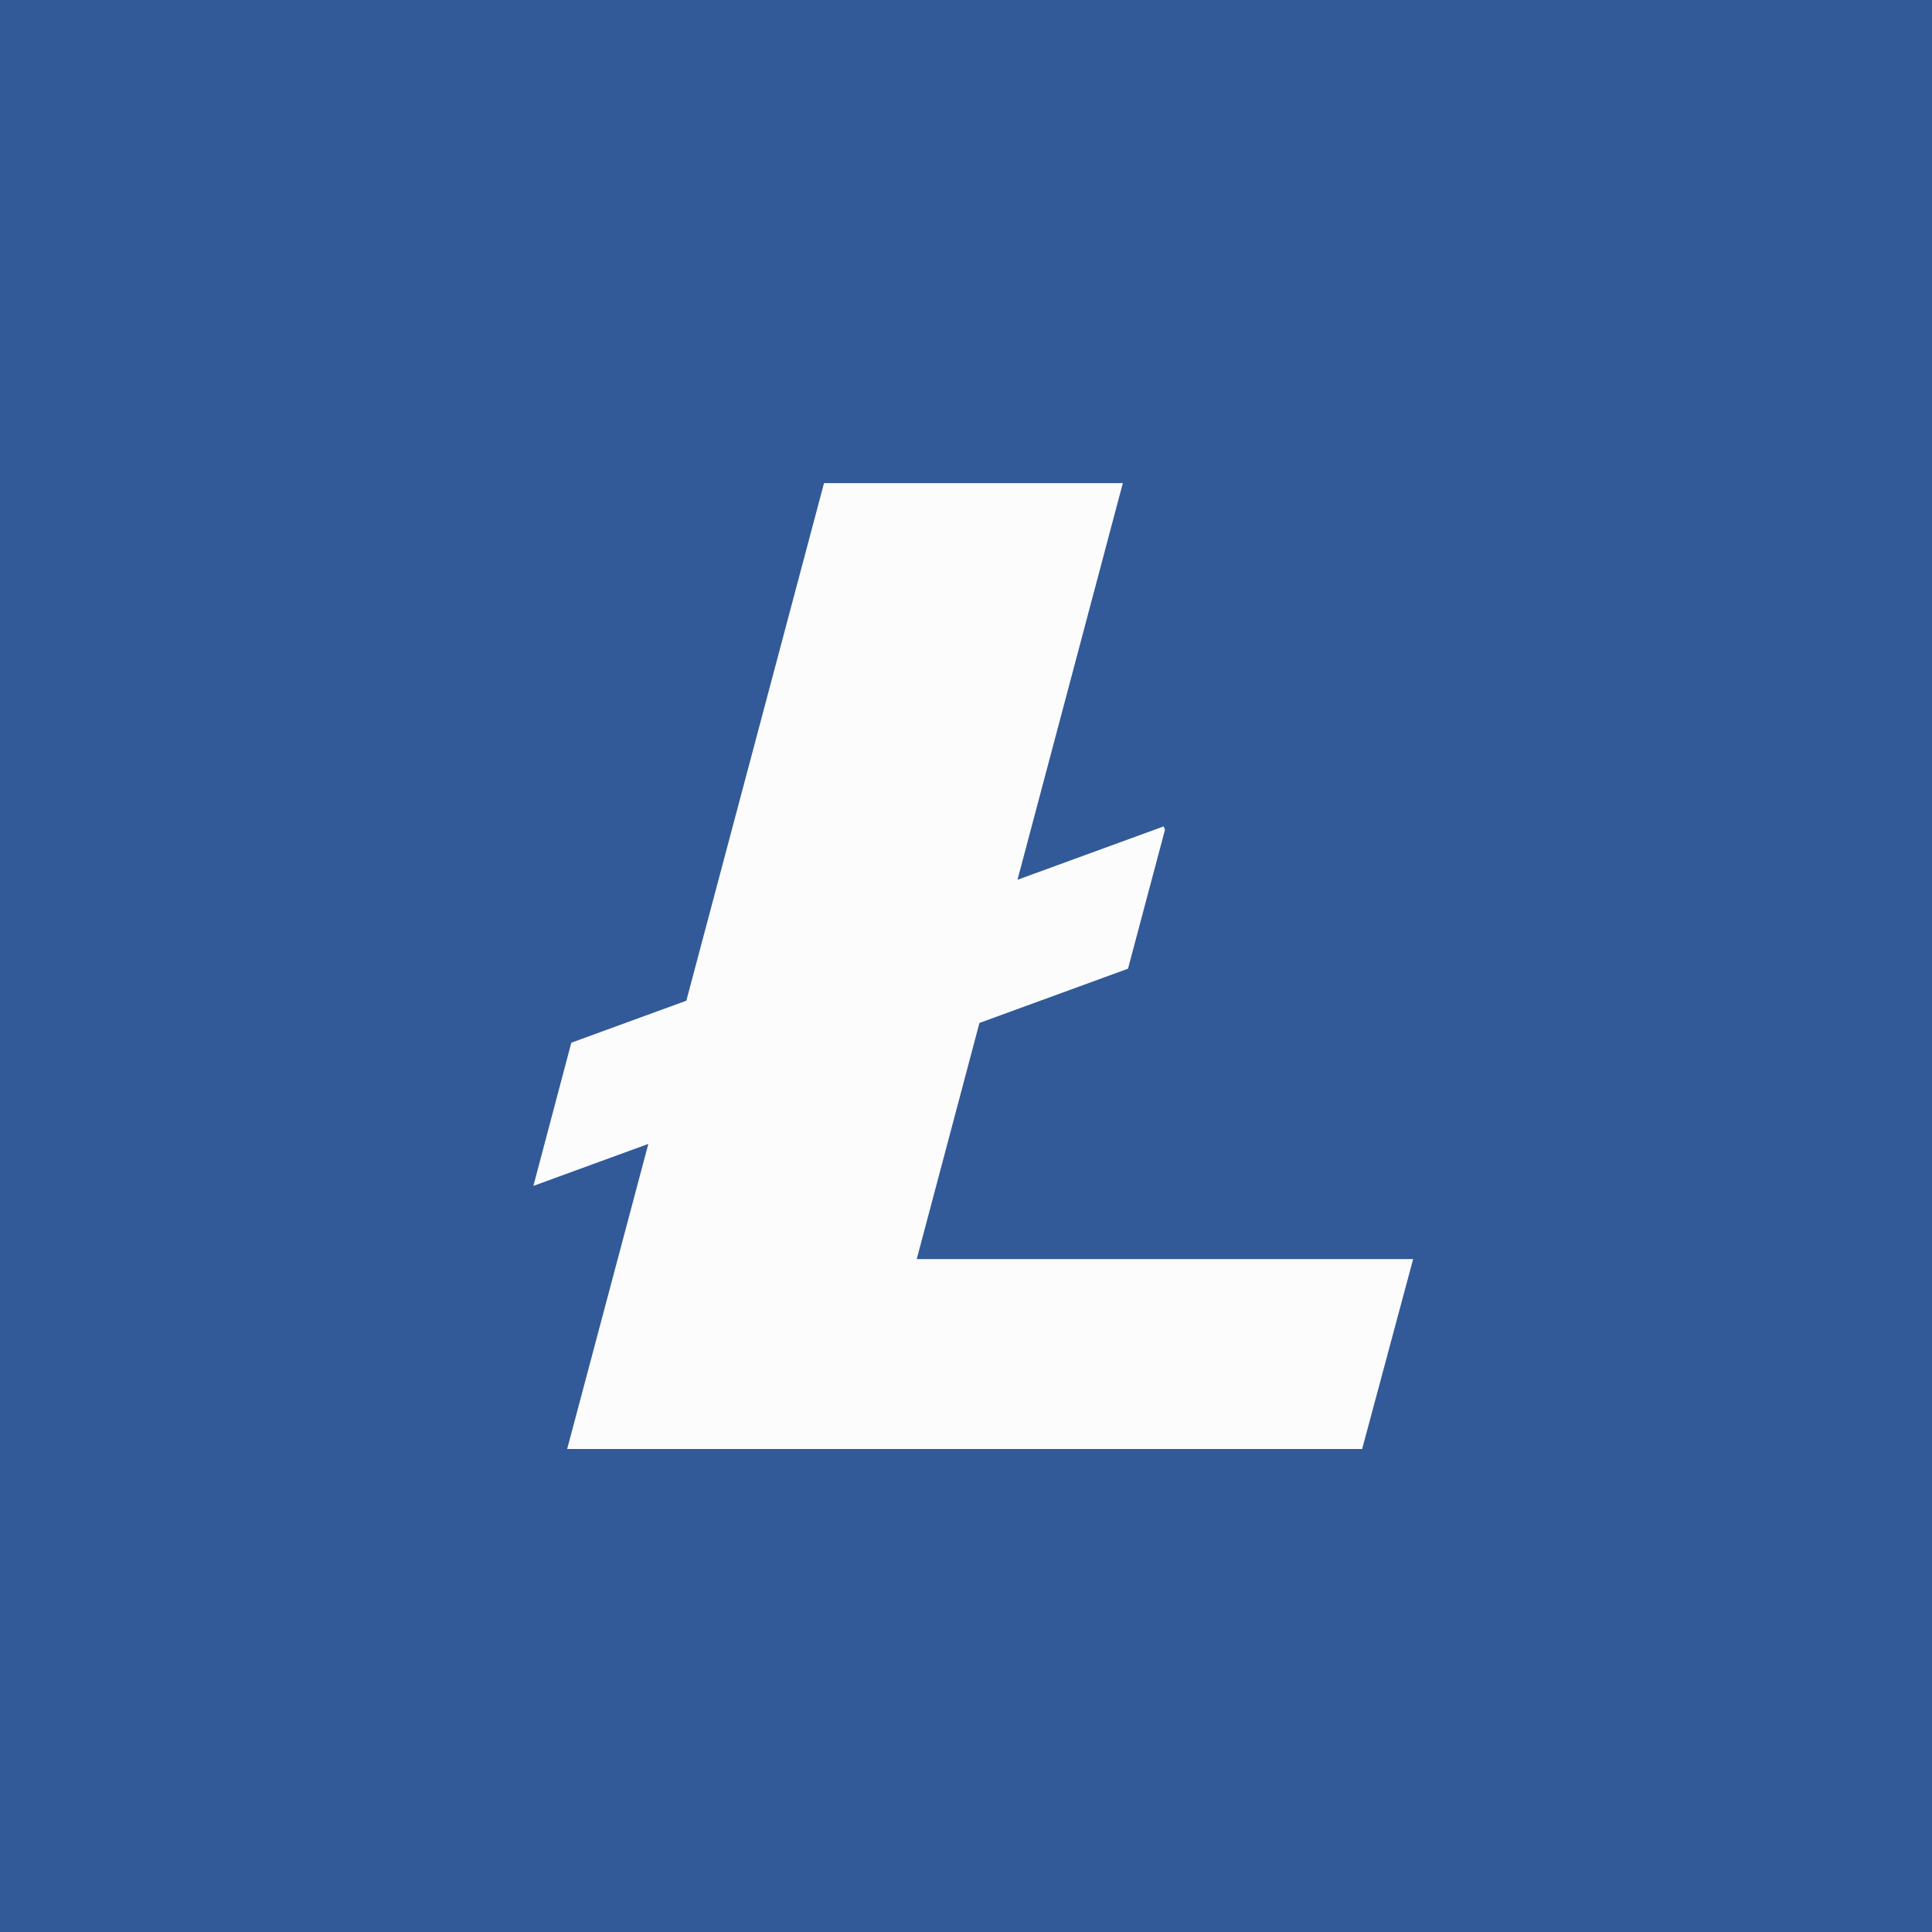 <svg xmlns="http://www.w3.org/2000/svg" width="48" height="48" viewBox="0 0 48 48">
  <g id="LiteCoin" transform="translate(-29 -139)">
    <rect id="Прямоугольник_2563" data-name="Прямоугольник 2563" width="48" height="48" transform="translate(29 139)" fill="#325a98"/>
    <path id="Контур_11181" data-name="Контур 11181" d="M100.023,96.5l1.559-5.87,3.691-1.348.918-3.45-.031-.086-3.633,1.327,2.618-9.856H97.721L94.3,90.077l-2.858,1.044L90.5,94.678l2.856-1.043-2.017,7.58H111.09l1.267-4.718H100.023" transform="translate(-48.248 73.785)" fill="#fcfcfc"/>
  </g>
</svg>
